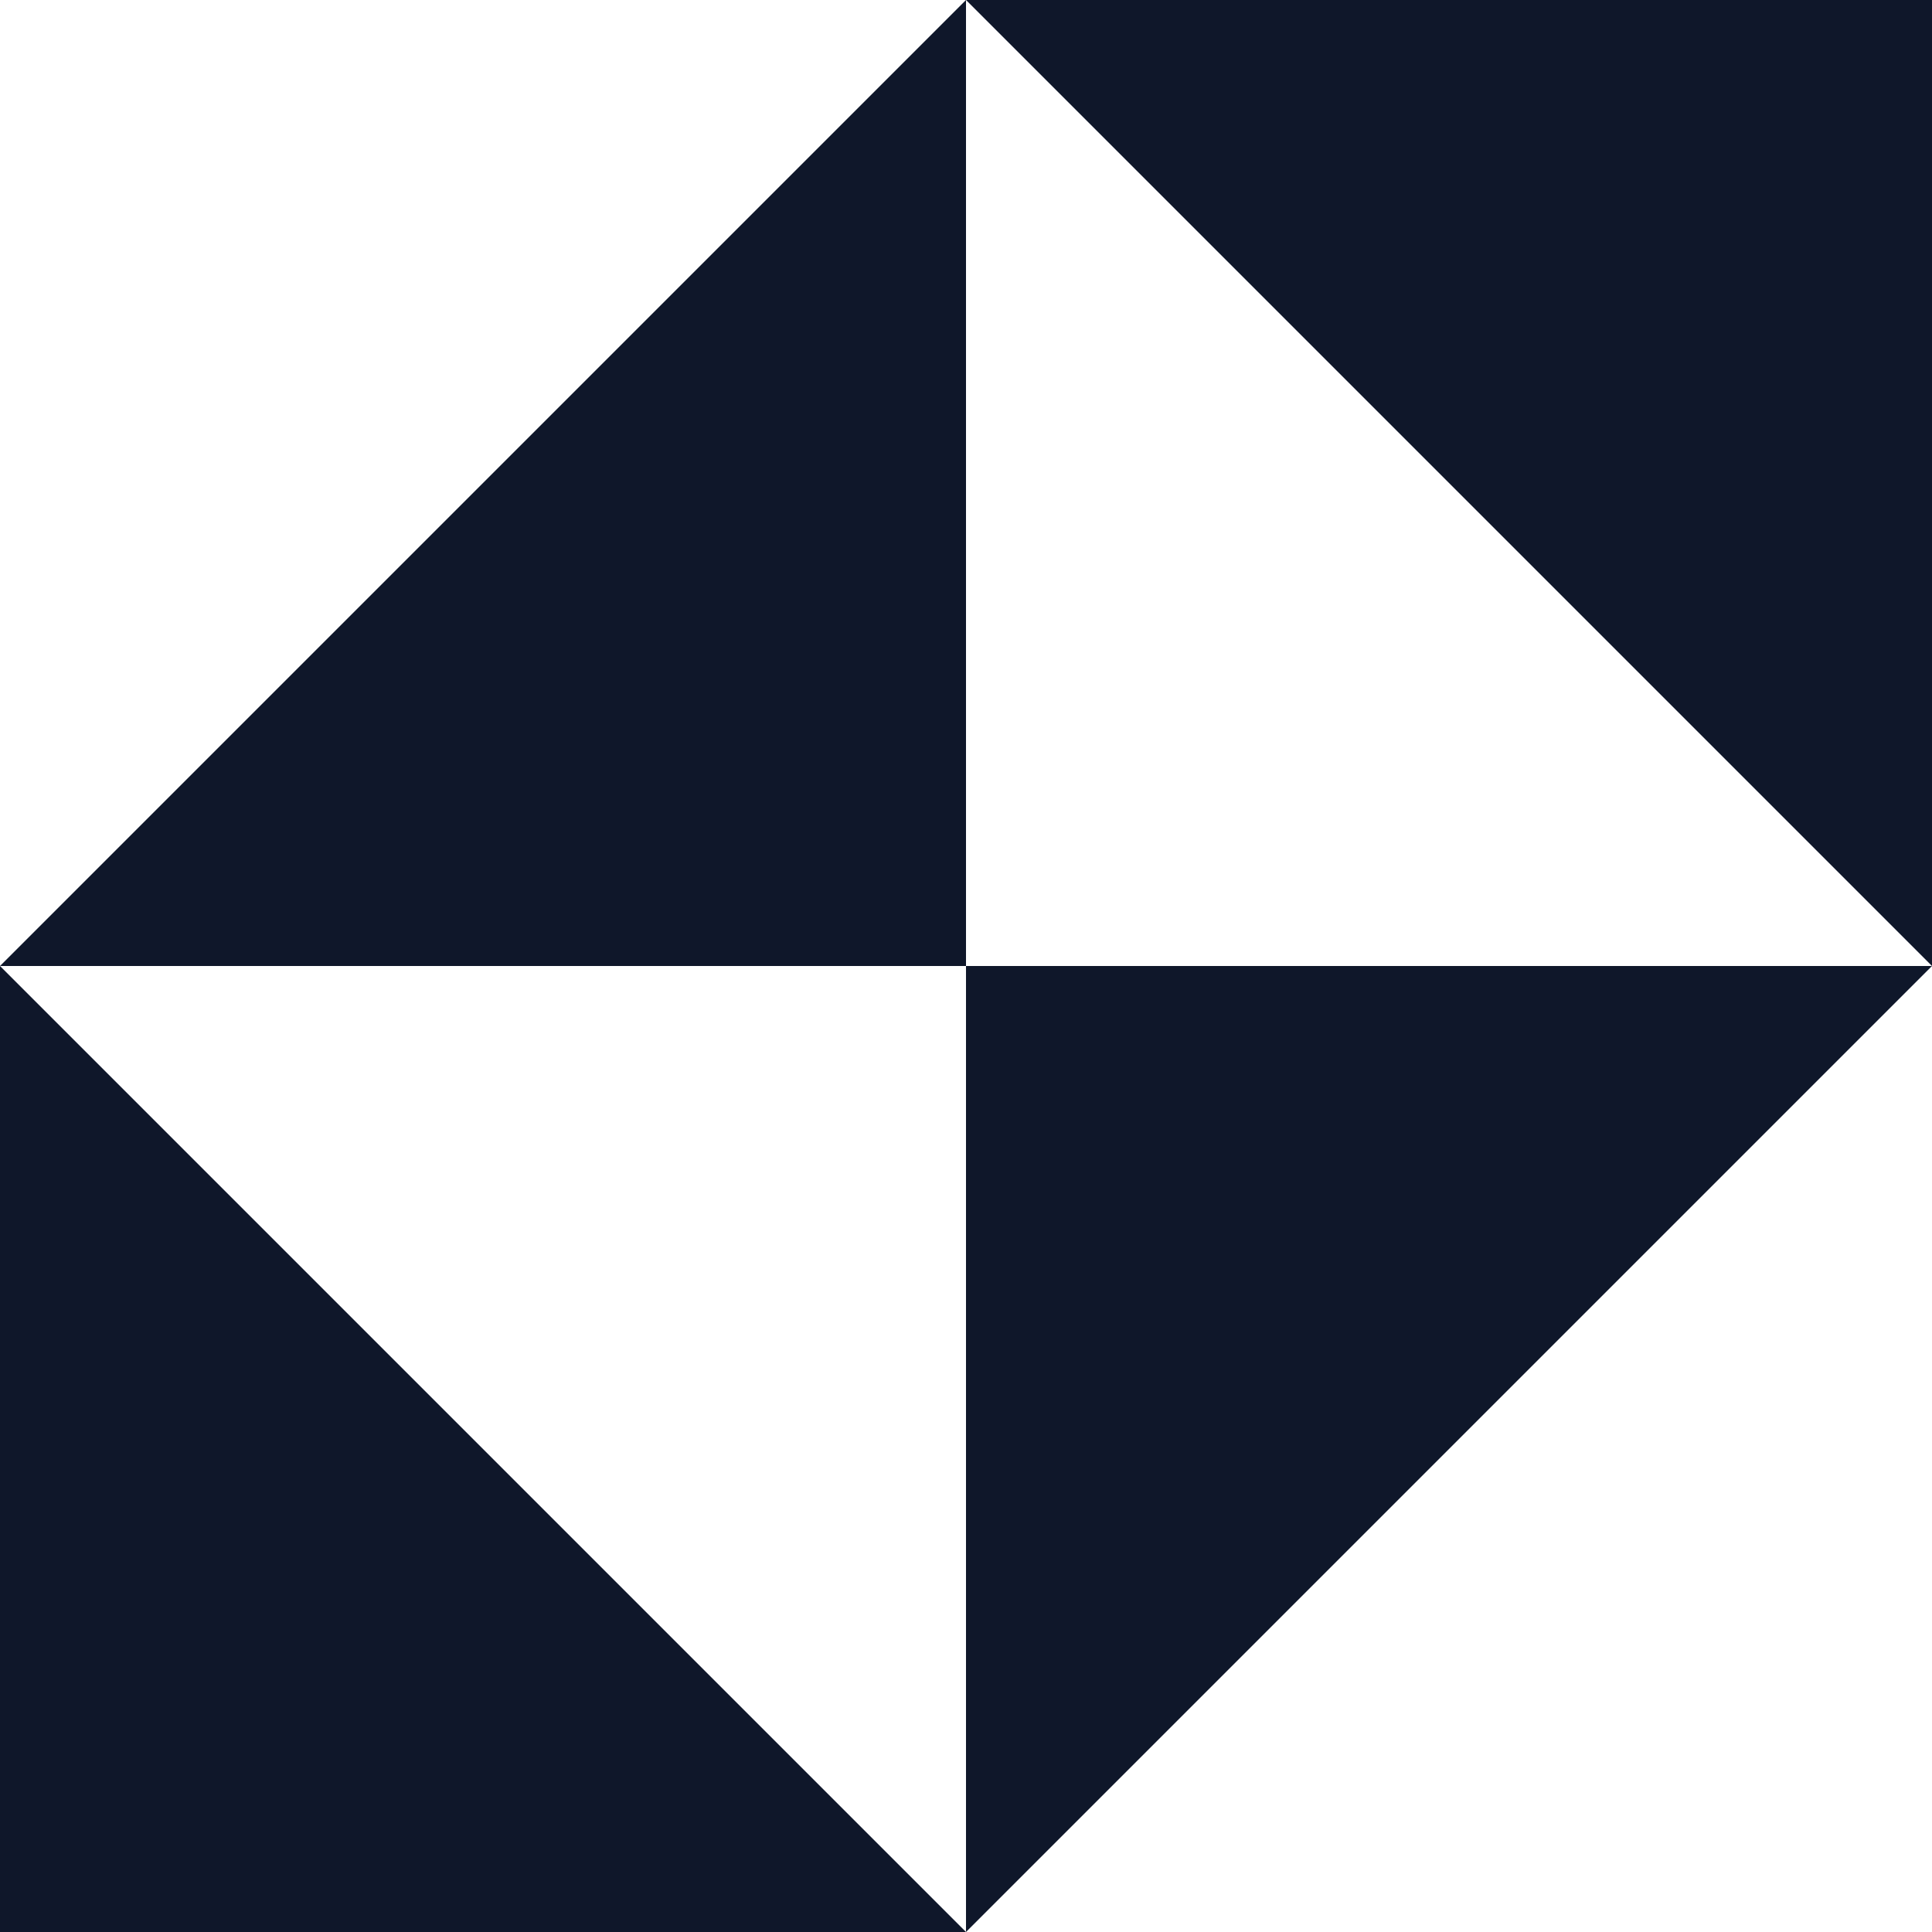 <!--?xml version="1.0" encoding="UTF-8"?-->
<svg xmlns="http://www.w3.org/2000/svg" viewBox="0 0 40 40">
  <path fill="#0f172a" d="M0 20 H20 V0 Z"></path>
  <path fill="#0f172a" d="M0 40 H20 L0 20 Z"></path>
  <path fill="#0f172a" d="M20 0 H40 V20 Z"></path>
  <path fill="#0f172a" d="M20 20 V40 L40 20 Z"></path>
</svg>
